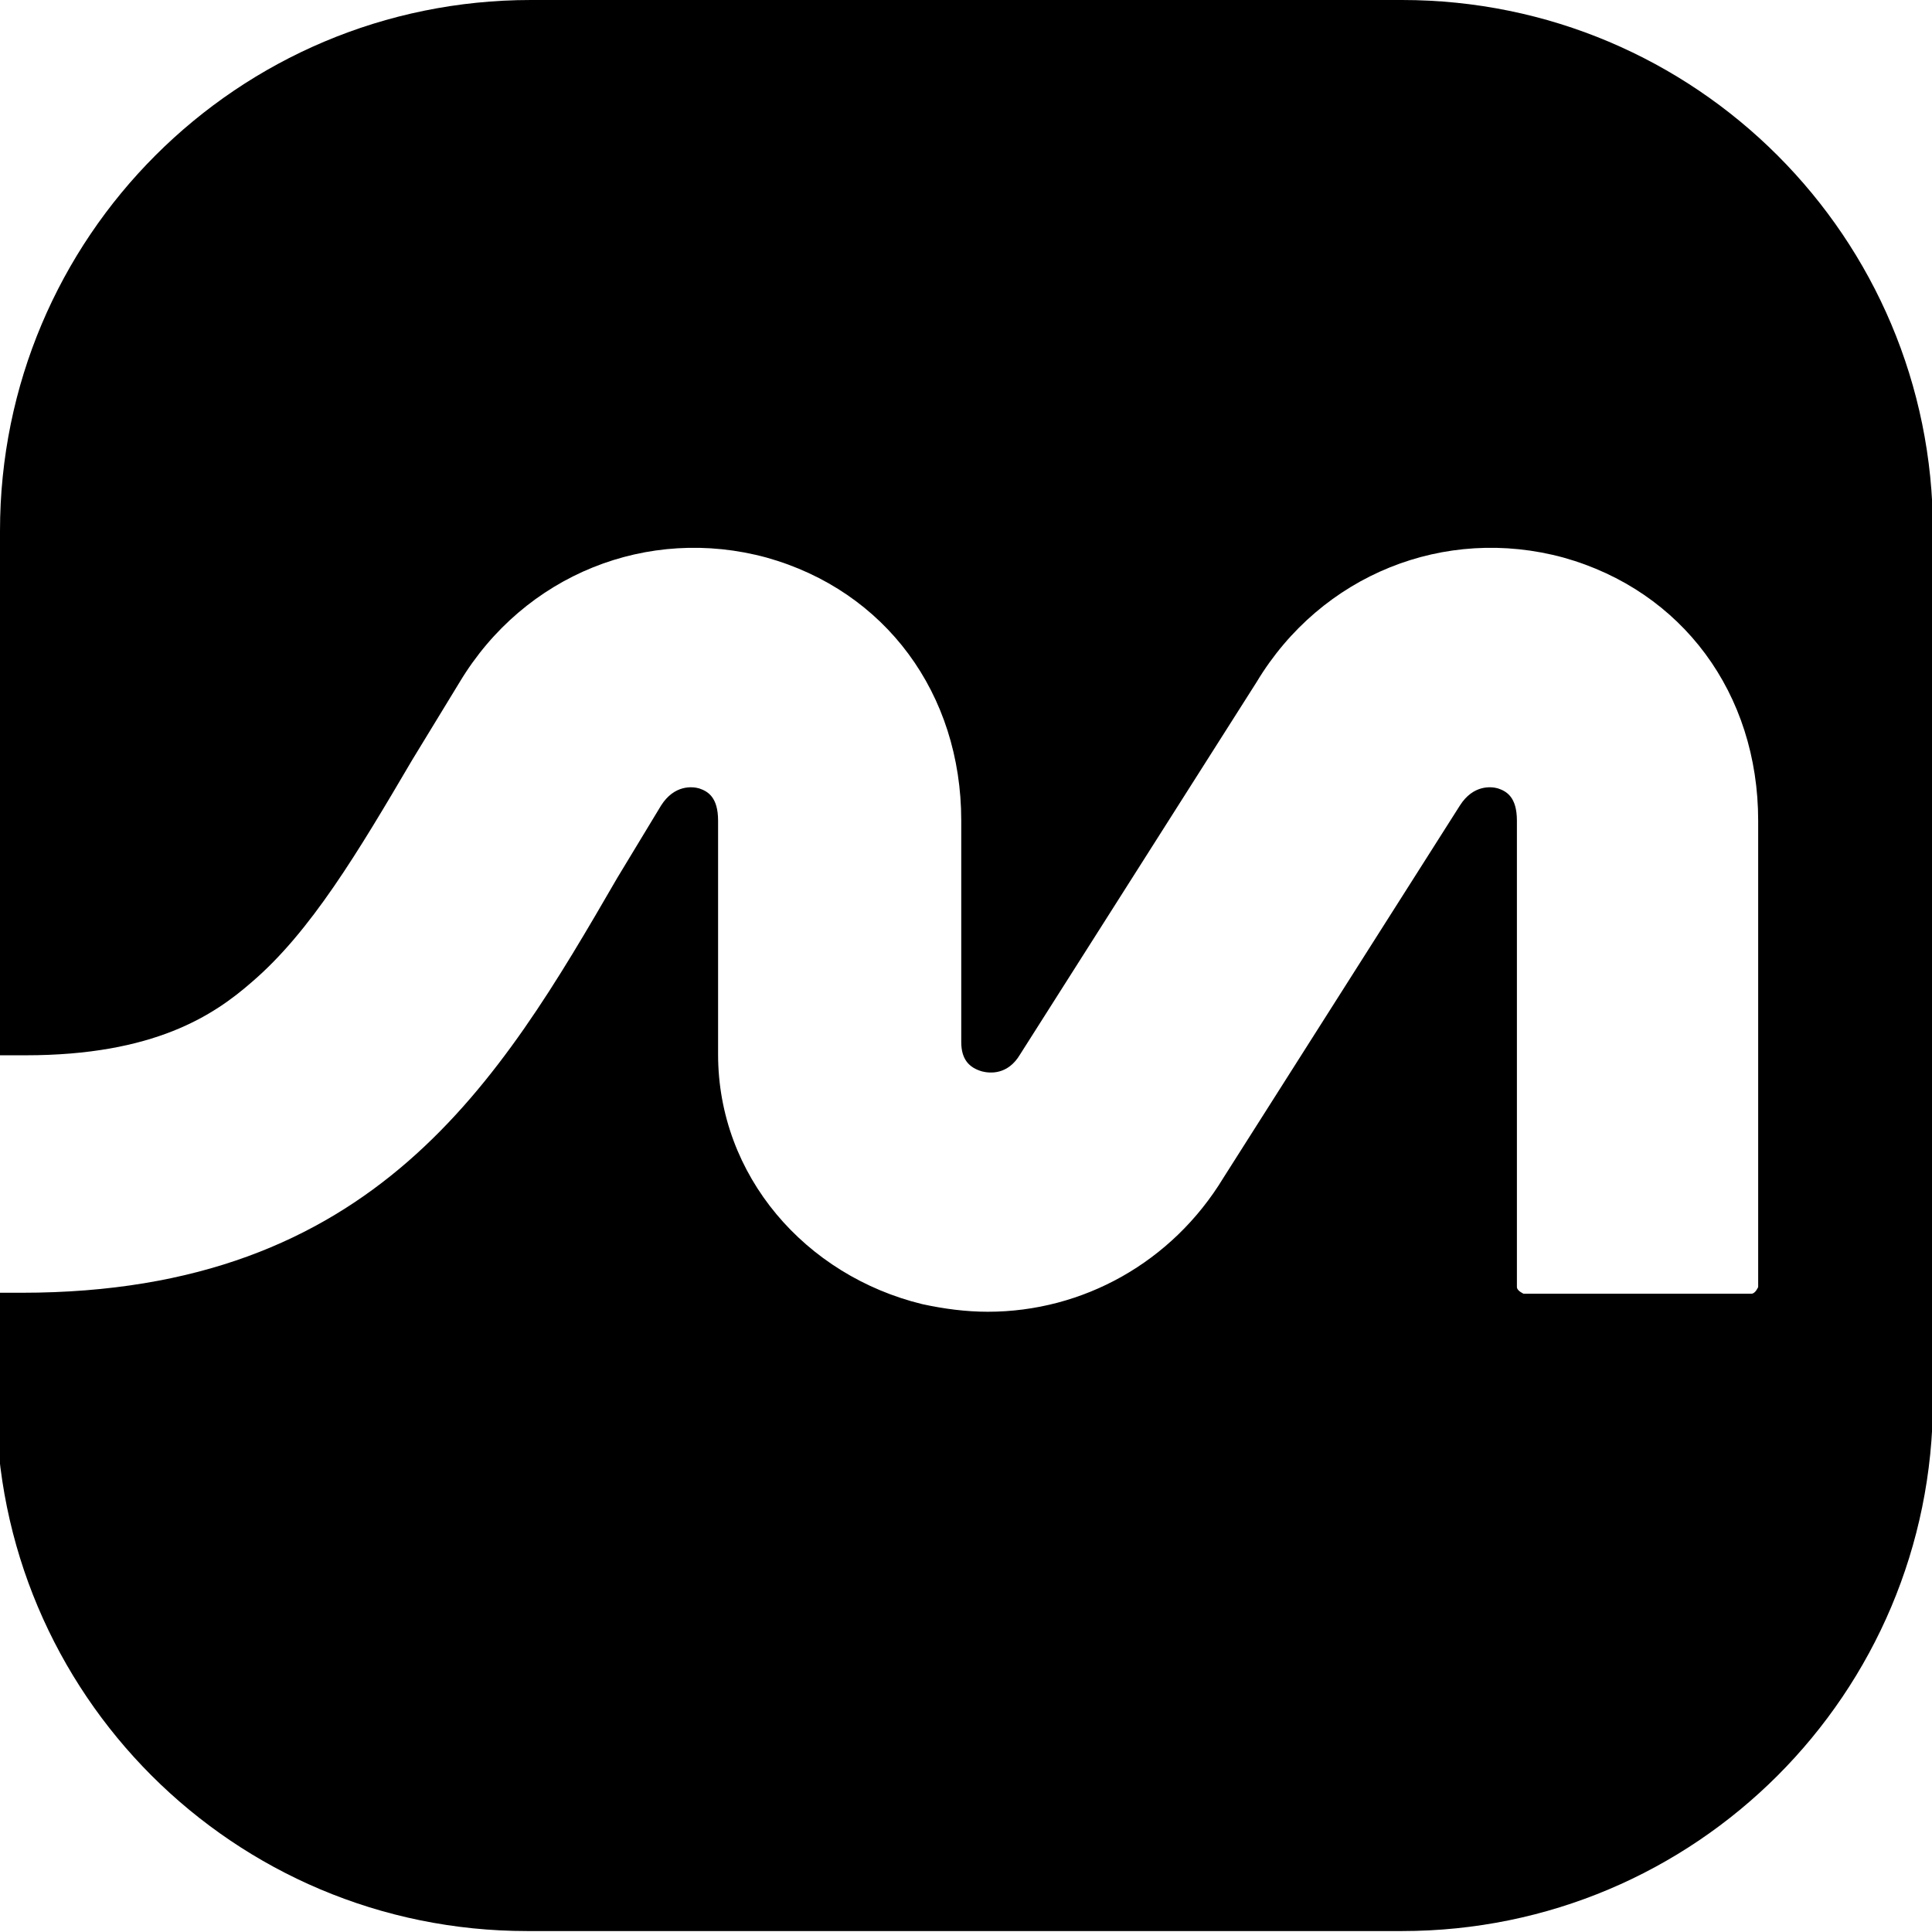 <?xml version="1.0" encoding="UTF-8"?>
<svg id="Layer_2" xmlns="http://www.w3.org/2000/svg" version="1.1" viewBox="0 0 20.34 20.34">
  <!-- Generator: Adobe Illustrator 30.0.0, SVG Export Plug-In . SVG Version: 2.1.1 Build 21)  -->
  <g id="Front_Panel">
    <path d="M14.76,0H5.59C2.5,0,0,2.5,0,5.59v5.52h.27c1.35,0,1.98-.42,2.38-.77.62-.53,1.12-1.37,1.69-2.34l.5-.82c.68-1.13,1.98-1.65,3.23-1.31,1.25.35,2.05,1.43,2.05,2.77v2.33c0,.18.08.27.22.31.08.02.27.04.4-.18l2.49-3.92c.68-1.13,1.98-1.65,3.23-1.31,1.25.35,2.05,1.43,2.05,2.77v4.91s-.03.07-.07.07h-2.4s-.07-.03-.07-.07v-4.91c0-.25-.11-.31-.2-.34-.07-.02-.26-.04-.4.18l-2.49,3.92c-.54.89-1.48,1.41-2.48,1.41-.23,0-.46-.03-.69-.08-1.23-.3-2.15-1.35-2.15-2.63v-2.46c0-.25-.11-.31-.2-.34-.07-.02-.26-.04-.4.18l-.46.76c-1.24,2.14-2.55,4.37-6.27,4.37H-.04v1.13c0,3.09,2.5,5.59,5.59,5.59h9.21c3.09,0,5.59-2.5,5.59-5.59V5.59c0-3.09-2.5-5.59-5.59-5.59Z"/>
  </g>
</svg>